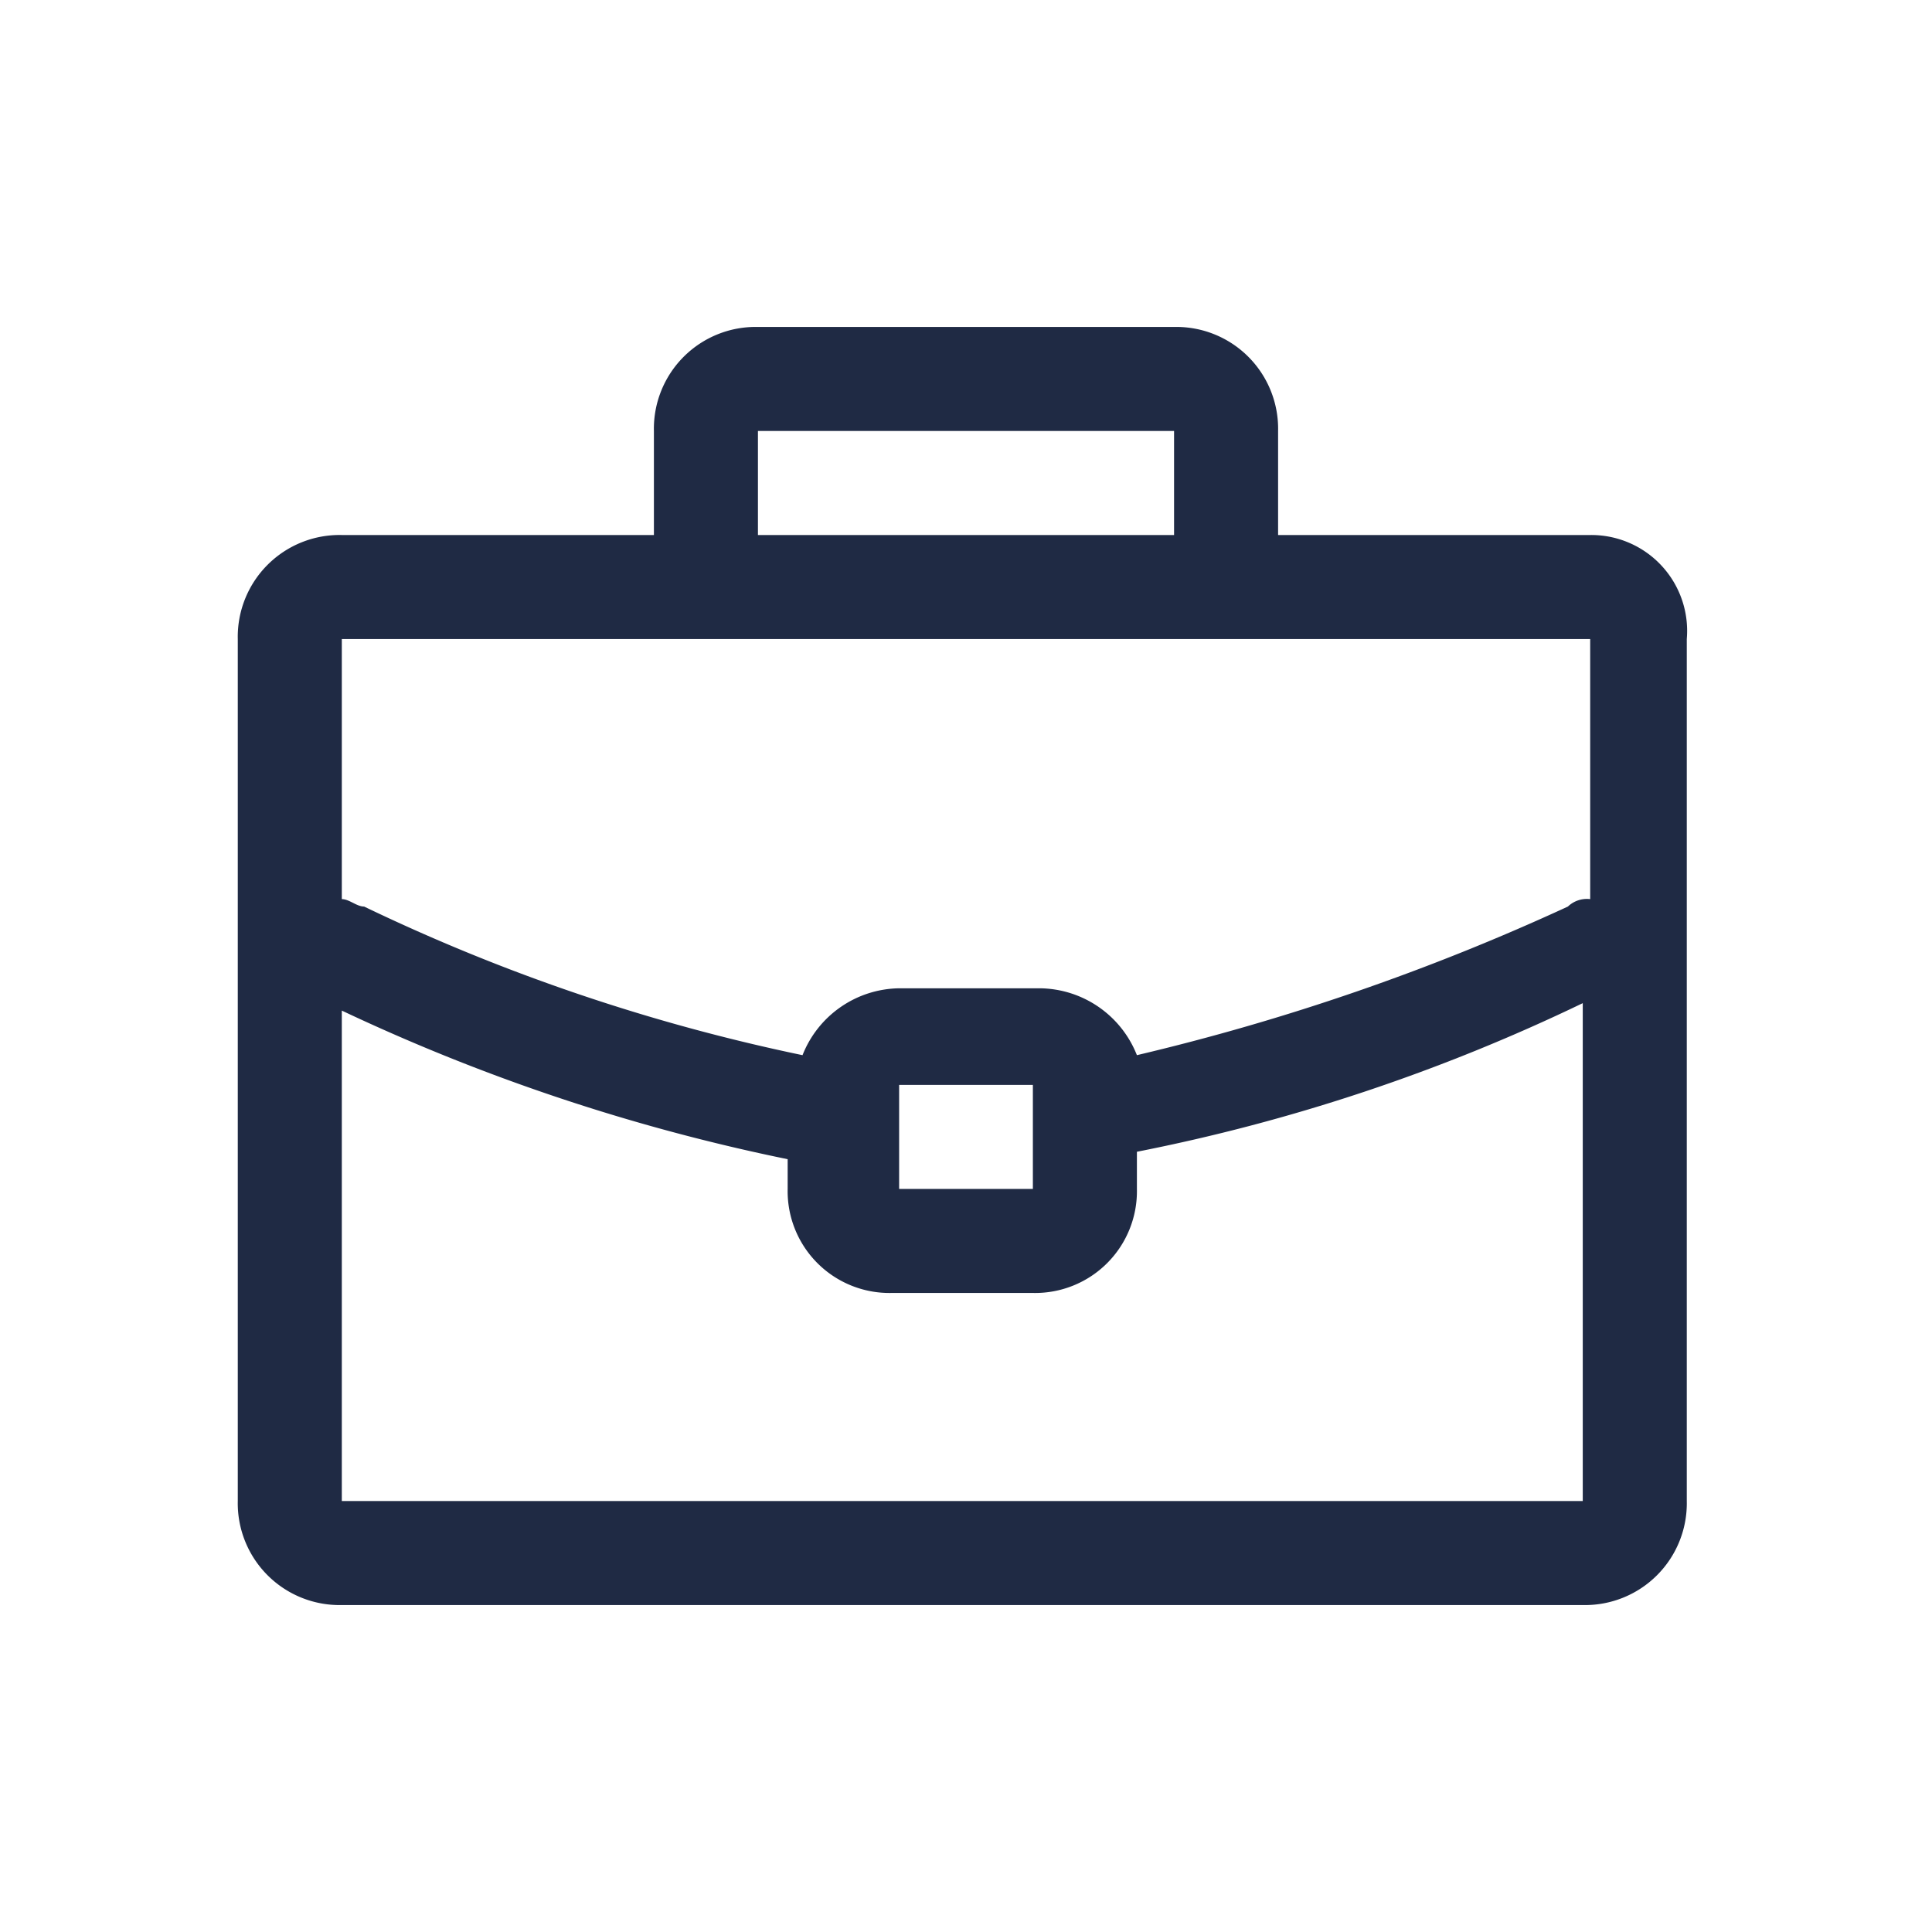 <svg xmlns="http://www.w3.org/2000/svg" width="26" height="26" viewBox="0 0 26 26"><title>Business-Banking-blue</title><path d="M21.4,7.2H17.2V5.8a1.37,1.37,0,0,0-1.4-1.4H10.2A1.37,1.37,0,0,0,8.8,5.8V7.2H4.6A1.37,1.37,0,0,0,3.2,8.6V20.2a1.37,1.37,0,0,0,1.4,1.4H21.3a1.37,1.37,0,0,0,1.4-1.4V8.6a1.29,1.29,0,0,0-1.3-1.4ZM10.2,5.8h5.6V7.2H10.2ZM21.4,8.6v3.5a.37.37,0,0,0-.3.1,30.62,30.62,0,0,1-5.8,2,1.42,1.42,0,0,0-1.3-.9H12.1a1.42,1.42,0,0,0-1.3.9,25.68,25.68,0,0,1-5.9-2c-.1,0-.2-.1-.3-.1V8.6Zm-7.5,6V16H12.1V14.6ZM4.6,20.2V13.6a26.45,26.45,0,0,0,6,2V16A1.37,1.37,0,0,0,12,17.4h1.9A1.37,1.37,0,0,0,15.3,16v-.5a24.9,24.9,0,0,0,6-2v6.7Z" style="fill:#1f2a44;fill-rule:evenodd"/></svg>